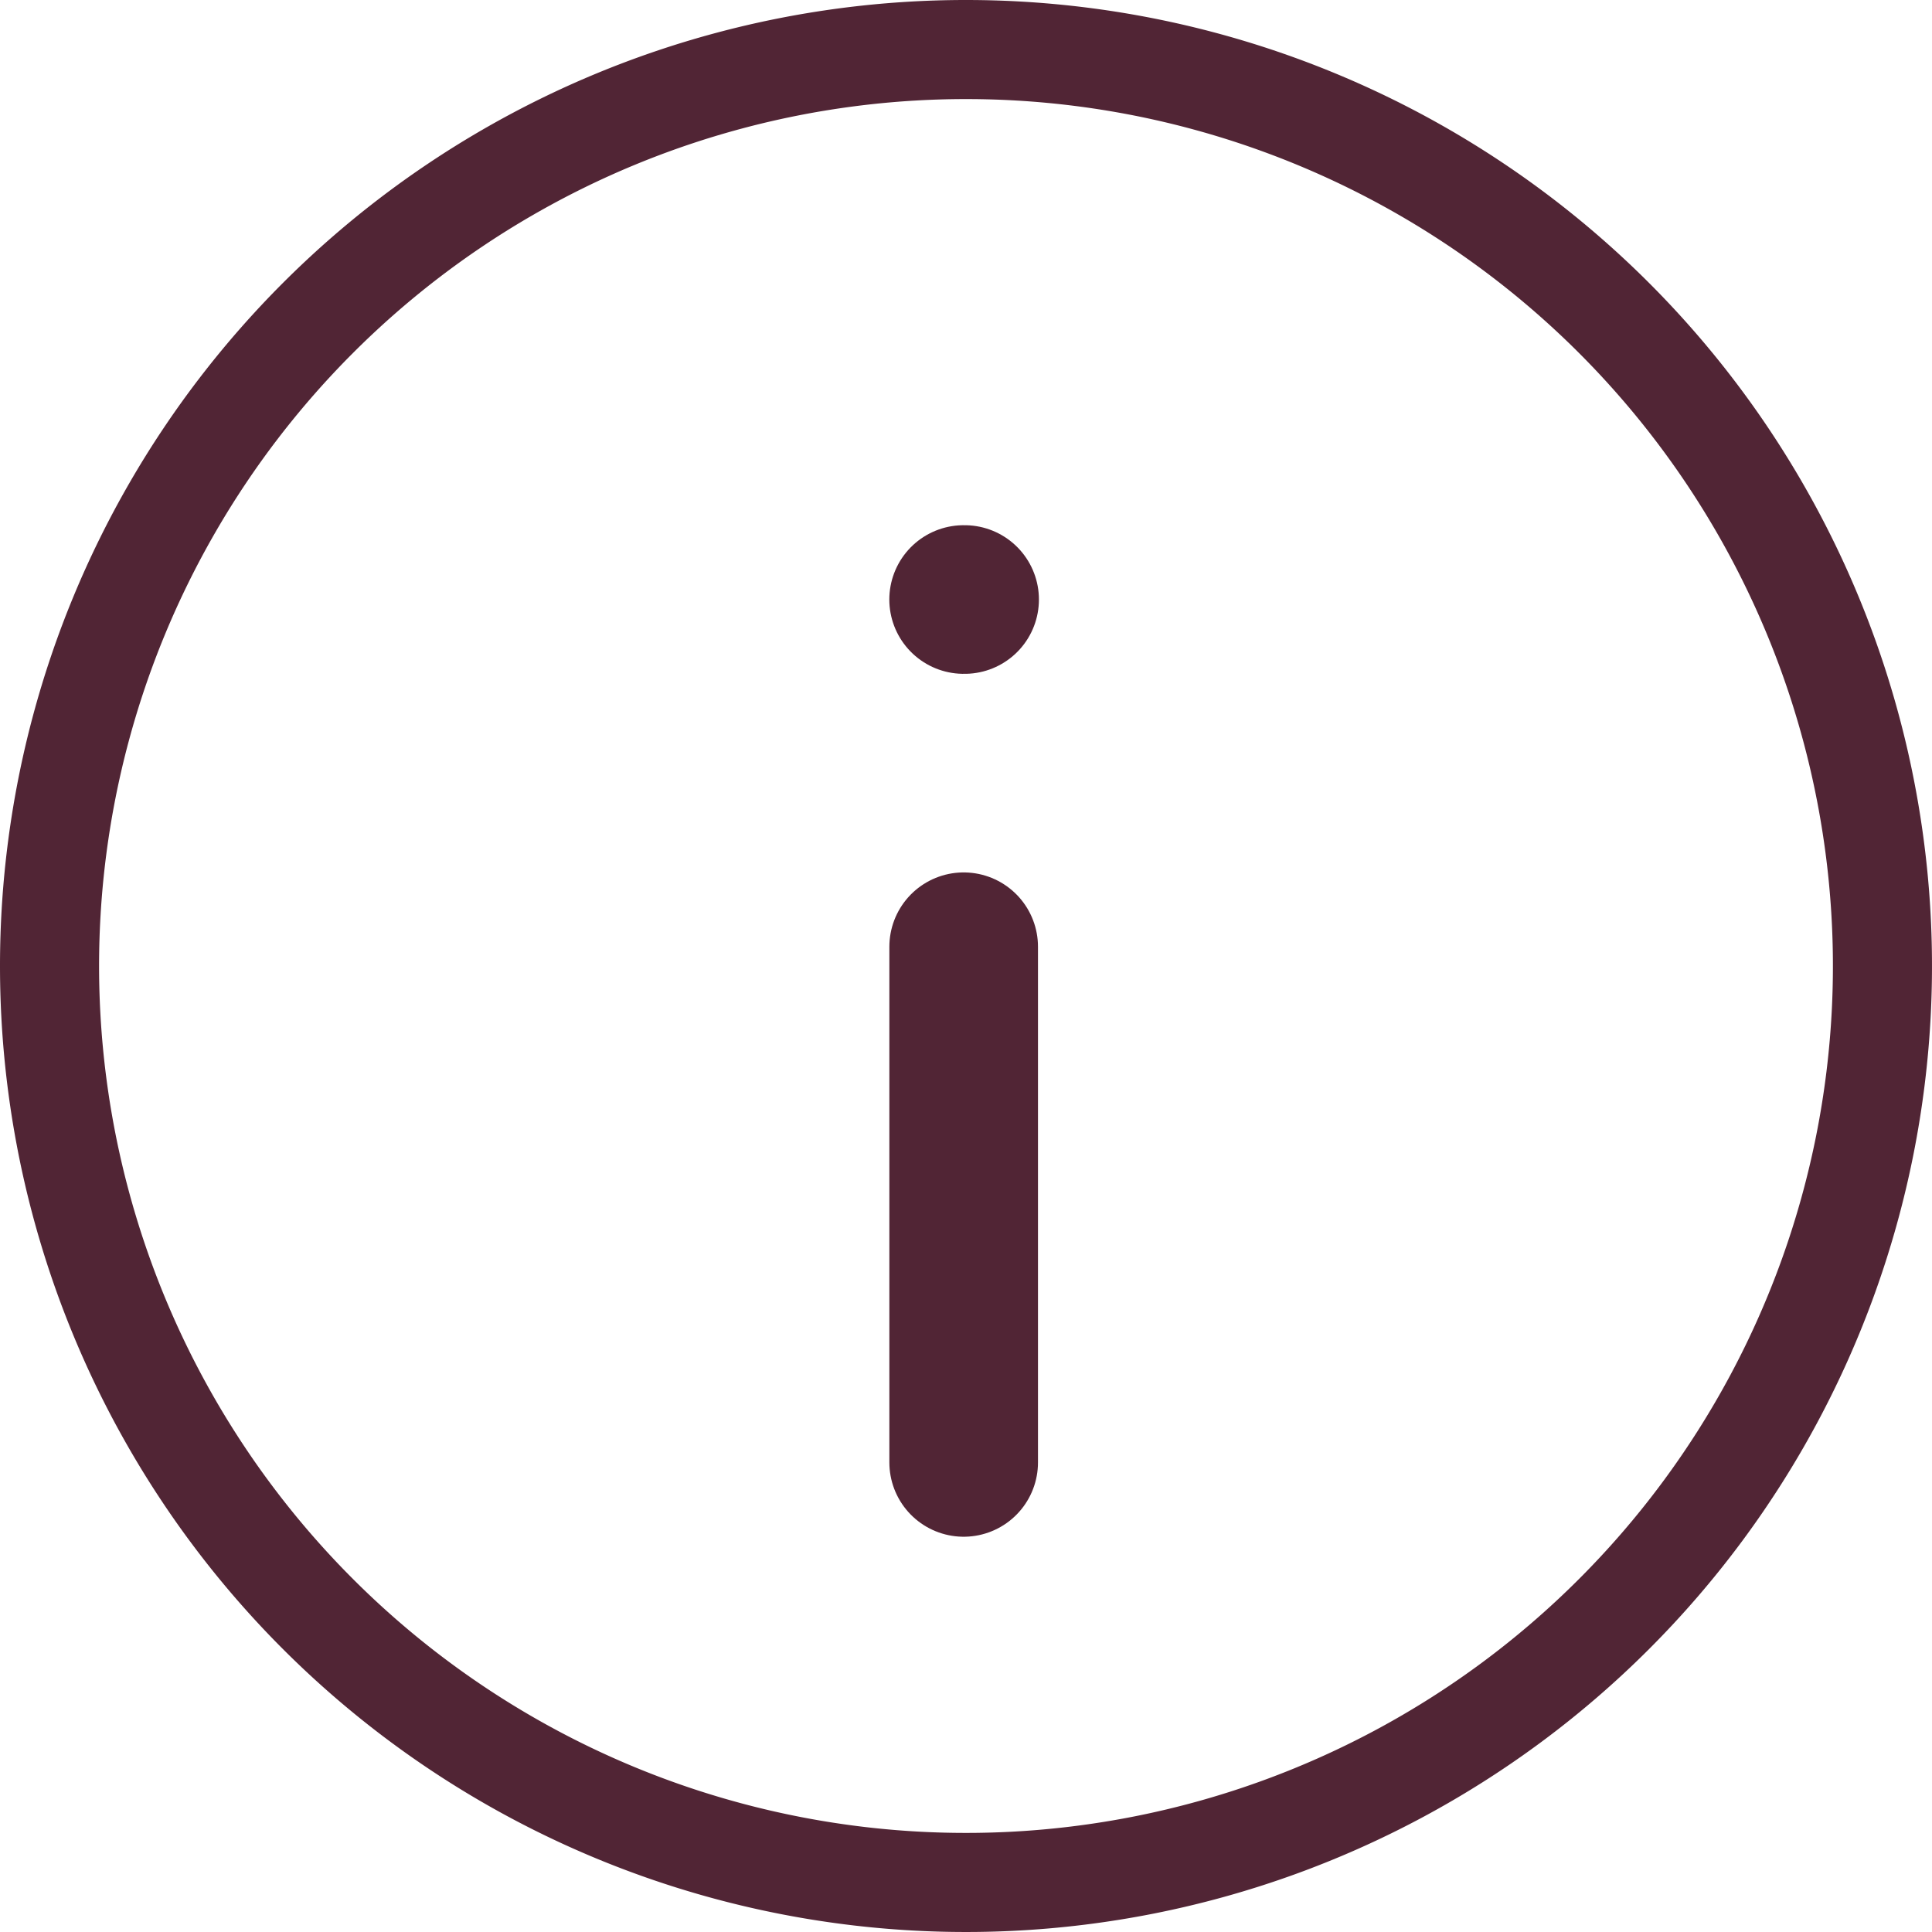 <svg xmlns="http://www.w3.org/2000/svg" width="39" height="39" viewBox="0 0 39 39">
  <g id="Group_241" data-name="Group 241" transform="translate(-139 -4449.486)">
    <g id="_8666788_info_information_icon" data-name="8666788_info_information_icon" transform="translate(138 4448.486)">
      <path id="Path_119" data-name="Path 119" d="M18.5,0A18.5,18.5,0,1,1,0,18.5,18.5,18.5,0,0,1,18.5,0Z" transform="translate(2 2)" fill="none" stroke="#512535" stroke-linecap="round" stroke-width="2"/>
      <line id="Line_59" data-name="Line 59" y1="10.41" transform="translate(20.453 20.111)" fill="none" stroke="#512535" stroke-linecap="round" stroke-linejoin="round" stroke-width="3"/>
      <line id="Line_60" data-name="Line 60" x2="0.02" transform="translate(20.452 13.102)" fill="none" stroke="#512535" stroke-linecap="round" stroke-linejoin="round" stroke-width="3"/>
    </g>
  </g>
</svg>

